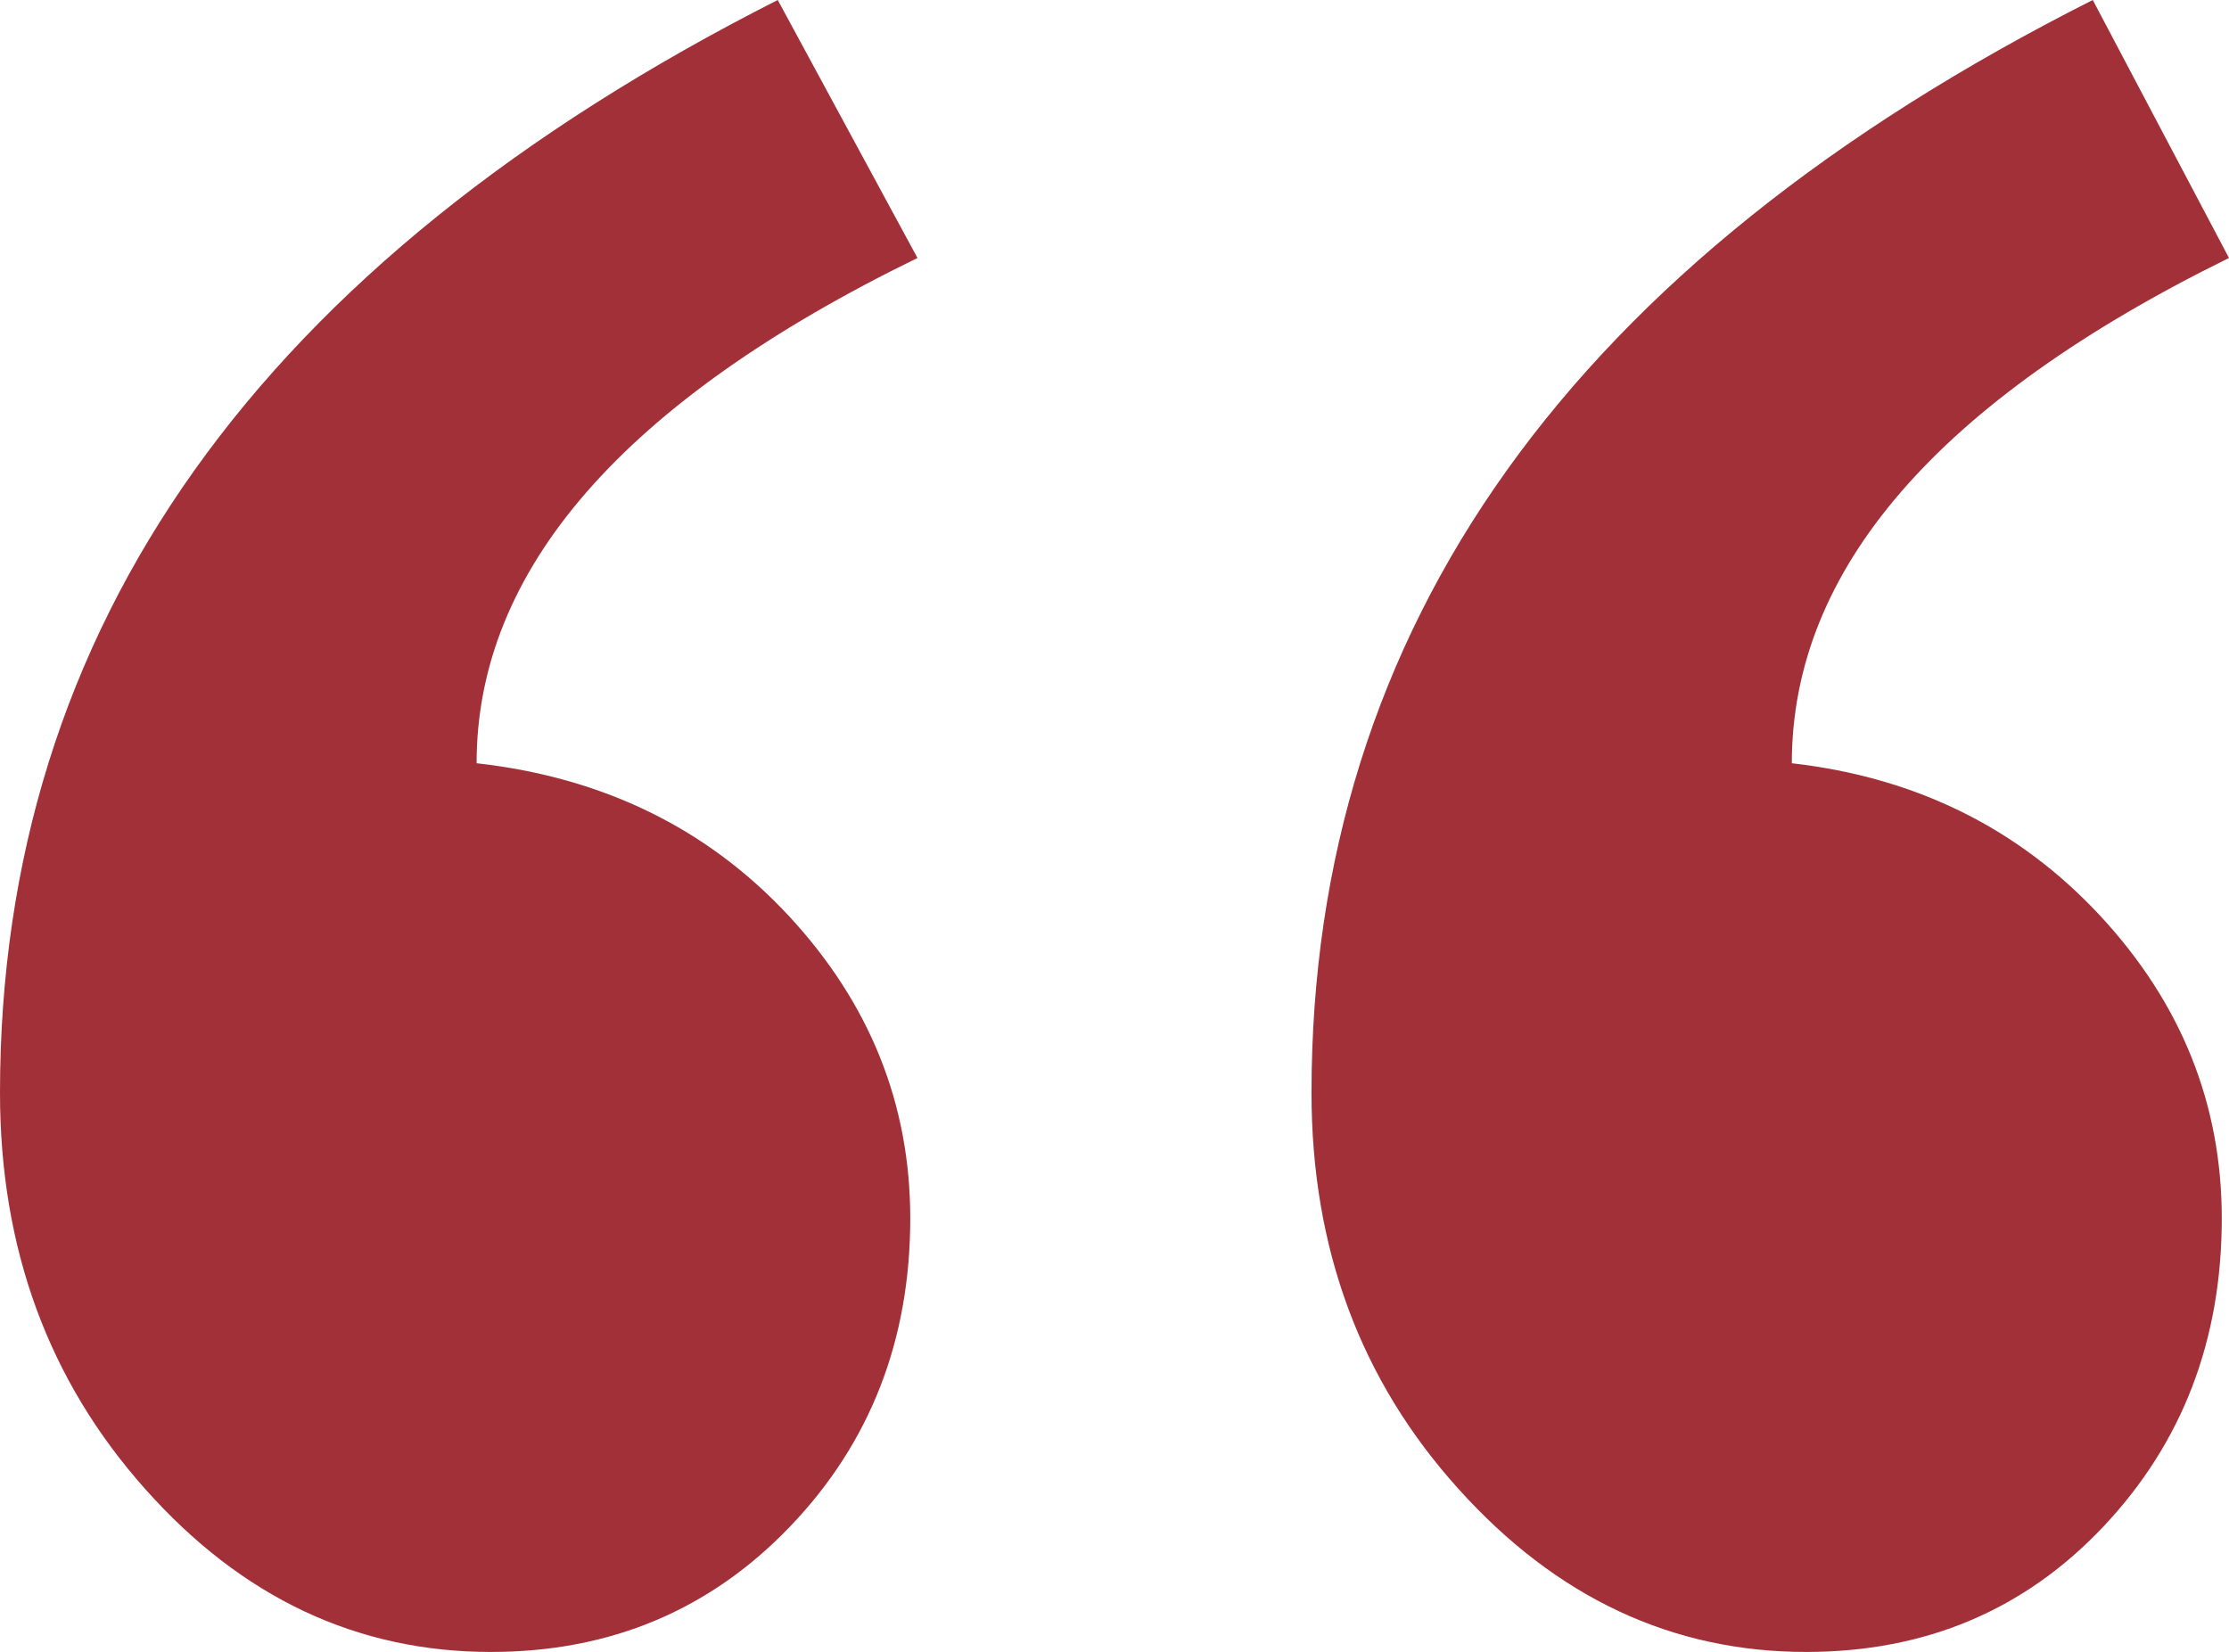 <?xml version="1.0" encoding="UTF-8"?>
<svg id="uuid-efaa3858-11ae-4895-80a3-4409bfe345ee" data-name="uuid-9cdb2ba1-aa6c-4a2c-bc03-260965db38a4" xmlns="http://www.w3.org/2000/svg" viewBox="0 0 107.99 80.04">
  <defs>
    <style>
      .uuid-0f533bd7-7963-4271-b1ba-4a2c88da5a20 {
        fill: #a23038;
      }
    </style>
  </defs>
  <path class="uuid-0f533bd7-7963-4271-b1ba-4a2c88da5a20" d="M44.45,12.5c-14.24,6.94-21.36,15.11-21.36,24.48,6.13.69,11.17,3.15,15.11,7.38,3.93,4.23,5.9,9.12,5.9,14.67,0,5.9-1.94,10.88-5.82,14.93s-8.71,6.08-14.5,6.08c-6.48,0-12.07-2.63-16.75-7.9-4.69-5.26-7.03-11.66-7.03-19.19C0,30.38,12.56,12.73,37.68,0l6.77,12.5ZM107.99,12.5c-14.12,6.94-21.18,15.11-21.18,24.48,6.02.69,10.99,3.15,14.93,7.38,3.93,4.23,5.9,9.12,5.9,14.67,0,5.9-1.91,10.88-5.73,14.93s-8.62,6.08-14.41,6.08c-6.48,0-12.1-2.63-16.84-7.9-4.75-5.26-7.12-11.66-7.12-19.19,0-22.57,12.62-40.22,37.85-52.95,0,0,6.6,12.5,6.6,12.5Z"/>
</svg>